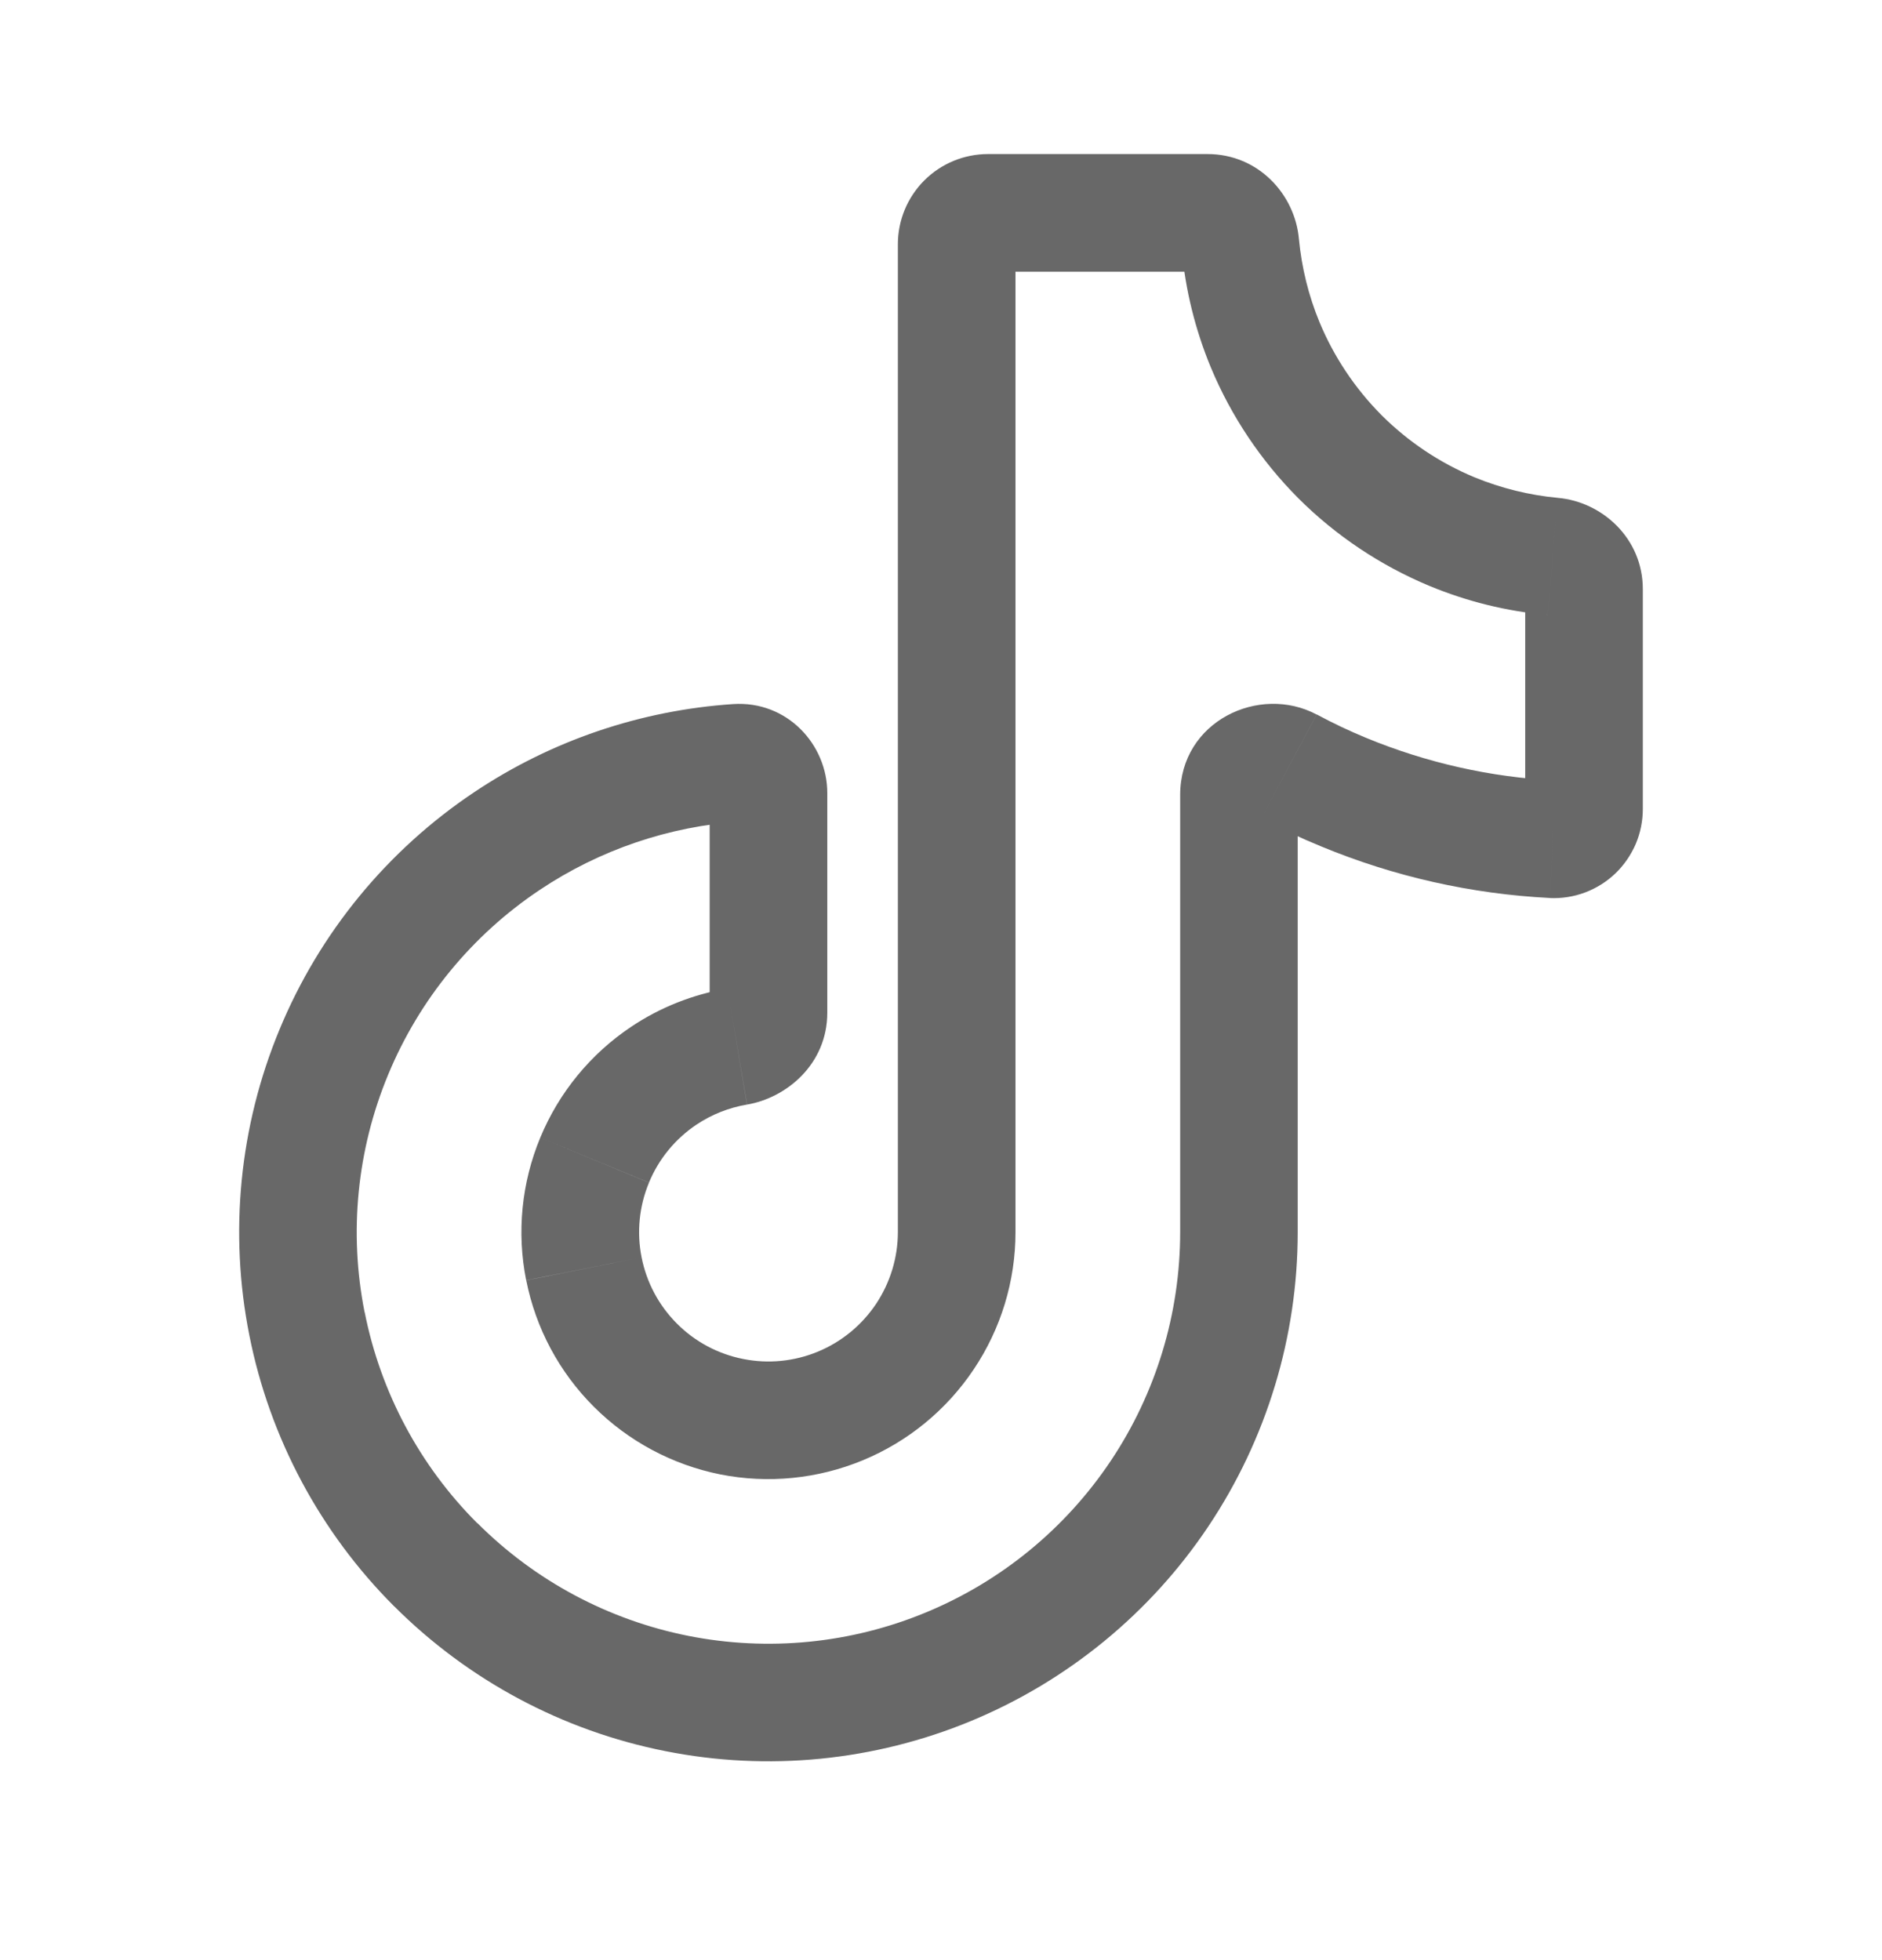 <svg width="24" height="25" viewBox="0 0 24 25" fill="none" xmlns="http://www.w3.org/2000/svg">
<path d="M16.852 10.797C17.777 11.18 18.761 11.402 19.762 11.453L19.837 9.955C19.008 9.913 18.192 9.729 17.424 9.412L16.852 10.797ZM16.084 10.437C16.334 10.57 16.59 10.69 16.852 10.797L17.424 9.412C17.208 9.323 16.997 9.223 16.791 9.112L16.084 10.437ZM15.05 10.137V15.715H16.549V10.139L15.05 10.137ZM15.412 19.464C16.153 18.354 16.549 17.049 16.549 15.714H15.05C15.05 16.753 14.742 17.769 14.165 18.632L15.412 19.464ZM12.383 21.95C13.616 21.439 14.671 20.574 15.412 19.464L14.165 18.632C13.588 19.495 12.768 20.168 11.809 20.565L12.383 21.95ZM8.483 22.334C9.792 22.595 11.149 22.461 12.383 21.95L11.809 20.565C10.85 20.963 9.794 21.066 8.776 20.864L8.483 22.334ZM5.027 20.487C5.971 21.431 7.173 22.074 8.483 22.334L8.776 20.864C7.757 20.661 6.822 20.161 6.088 19.426L5.027 20.487ZM3.18 17.032C3.44 18.341 4.083 19.544 5.027 20.488L6.087 19.428C5.352 18.693 4.853 17.757 4.651 16.738L3.18 17.032ZM3.564 13.132C3.053 14.365 2.919 15.723 3.18 17.032L4.65 16.739C4.447 15.721 4.552 14.665 4.95 13.706L3.564 13.132ZM6.05 10.102C4.939 10.844 4.074 11.898 3.564 13.132L4.95 13.706C5.347 12.747 6.019 11.927 6.883 11.35L6.05 10.102ZM9.35 8.98C8.17 9.059 7.032 9.445 6.05 10.102L6.883 11.35C7.647 10.839 8.532 10.538 9.45 10.477L9.35 8.98ZM10.55 12.915V10.115H9.05V12.915H10.55ZM8.883 14.343C9.076 14.214 9.296 14.127 9.526 14.088L9.277 12.608C8.838 12.682 8.419 12.848 8.05 13.095L8.883 14.343ZM8.276 15.083C8.4 14.782 8.612 14.524 8.883 14.343L8.05 13.095C7.532 13.441 7.128 13.934 6.89 14.509L8.276 15.083ZM8.182 16.037C8.118 15.717 8.151 15.385 8.276 15.084L6.89 14.509C6.651 15.085 6.588 15.718 6.71 16.329L8.182 16.037ZM8.633 16.882C8.402 16.651 8.245 16.357 8.182 16.037L6.711 16.33C6.832 16.941 7.132 17.502 7.573 17.942L8.633 16.882ZM9.478 17.333C9.157 17.27 8.863 17.113 8.633 16.882L7.573 17.942C8.013 18.382 8.574 18.682 9.185 18.805L9.478 17.333ZM10.431 17.239C10.129 17.364 9.798 17.397 9.478 17.333L9.185 18.805C9.796 18.926 10.429 18.863 11.005 18.624L10.431 17.239ZM11.171 16.632C10.989 16.903 10.732 17.114 10.431 17.239L11.005 18.624C11.58 18.386 12.072 17.982 12.418 17.464L11.171 16.632ZM11.45 15.715C11.45 16.041 11.352 16.36 11.171 16.632L12.418 17.464C12.765 16.946 12.95 16.338 12.95 15.715H11.45ZM12.95 15.715V3.115H11.45V15.715H12.95ZM12.6 3.465H15.399V1.965H12.6V3.465ZM16.828 4.112C16.687 3.772 16.599 3.412 16.564 3.046L15.07 3.183C15.117 3.699 15.242 4.205 15.441 4.686L16.828 4.112ZM17.619 5.296C17.281 4.956 17.012 4.554 16.828 4.112L15.441 4.686C15.701 5.31 16.081 5.877 16.558 6.356L17.619 5.296ZM18.802 6.087C18.36 5.903 17.958 5.634 17.619 5.296L16.558 6.356C17.036 6.833 17.605 7.213 18.229 7.473L18.802 6.087ZM19.869 6.35C19.502 6.316 19.143 6.227 18.802 6.087L18.229 7.473C18.709 7.672 19.215 7.797 19.732 7.843L19.869 6.35ZM20.95 10.315V7.515H19.45V10.315H20.95ZM19.732 7.844C19.652 7.835 19.579 7.795 19.526 7.735C19.474 7.674 19.447 7.595 19.45 7.515H20.95C20.95 6.865 20.431 6.401 19.869 6.35L19.732 7.844ZM19.762 11.454C19.915 11.461 20.069 11.437 20.213 11.383C20.357 11.329 20.489 11.246 20.6 11.14C20.711 11.033 20.799 10.905 20.86 10.763C20.92 10.621 20.95 10.469 20.95 10.315H19.45C19.45 10.132 19.605 9.945 19.837 9.955L19.762 11.454ZM9.05 12.915C9.05 12.813 9.094 12.732 9.139 12.685C9.175 12.646 9.224 12.619 9.277 12.609L9.527 14.088C10.027 14.003 10.55 13.575 10.55 12.915H9.05ZM16.79 9.113C16.061 8.725 15.05 9.197 15.05 10.139H16.549C16.549 10.282 16.463 10.389 16.38 10.436C16.334 10.461 16.284 10.474 16.232 10.474C16.181 10.474 16.13 10.461 16.084 10.437L16.79 9.113ZM12.95 3.115C12.95 3.208 12.913 3.297 12.847 3.363C12.781 3.428 12.692 3.465 12.6 3.465V1.965C12.294 1.965 12.002 2.086 11.786 2.302C11.571 2.518 11.45 2.81 11.45 3.115H12.95ZM15.399 3.465C15.319 3.468 15.241 3.44 15.18 3.388C15.119 3.336 15.08 3.263 15.07 3.183L16.564 3.046C16.514 2.483 16.05 1.965 15.399 1.965V3.465ZM9.45 10.477C9.399 10.481 9.348 10.475 9.301 10.459C9.253 10.442 9.209 10.416 9.171 10.383C9.134 10.349 9.104 10.307 9.083 10.261C9.062 10.215 9.05 10.166 9.05 10.115H10.55C10.55 9.495 10.037 8.935 9.35 8.98L9.45 10.477Z" fill="#686868"/>
</svg>
